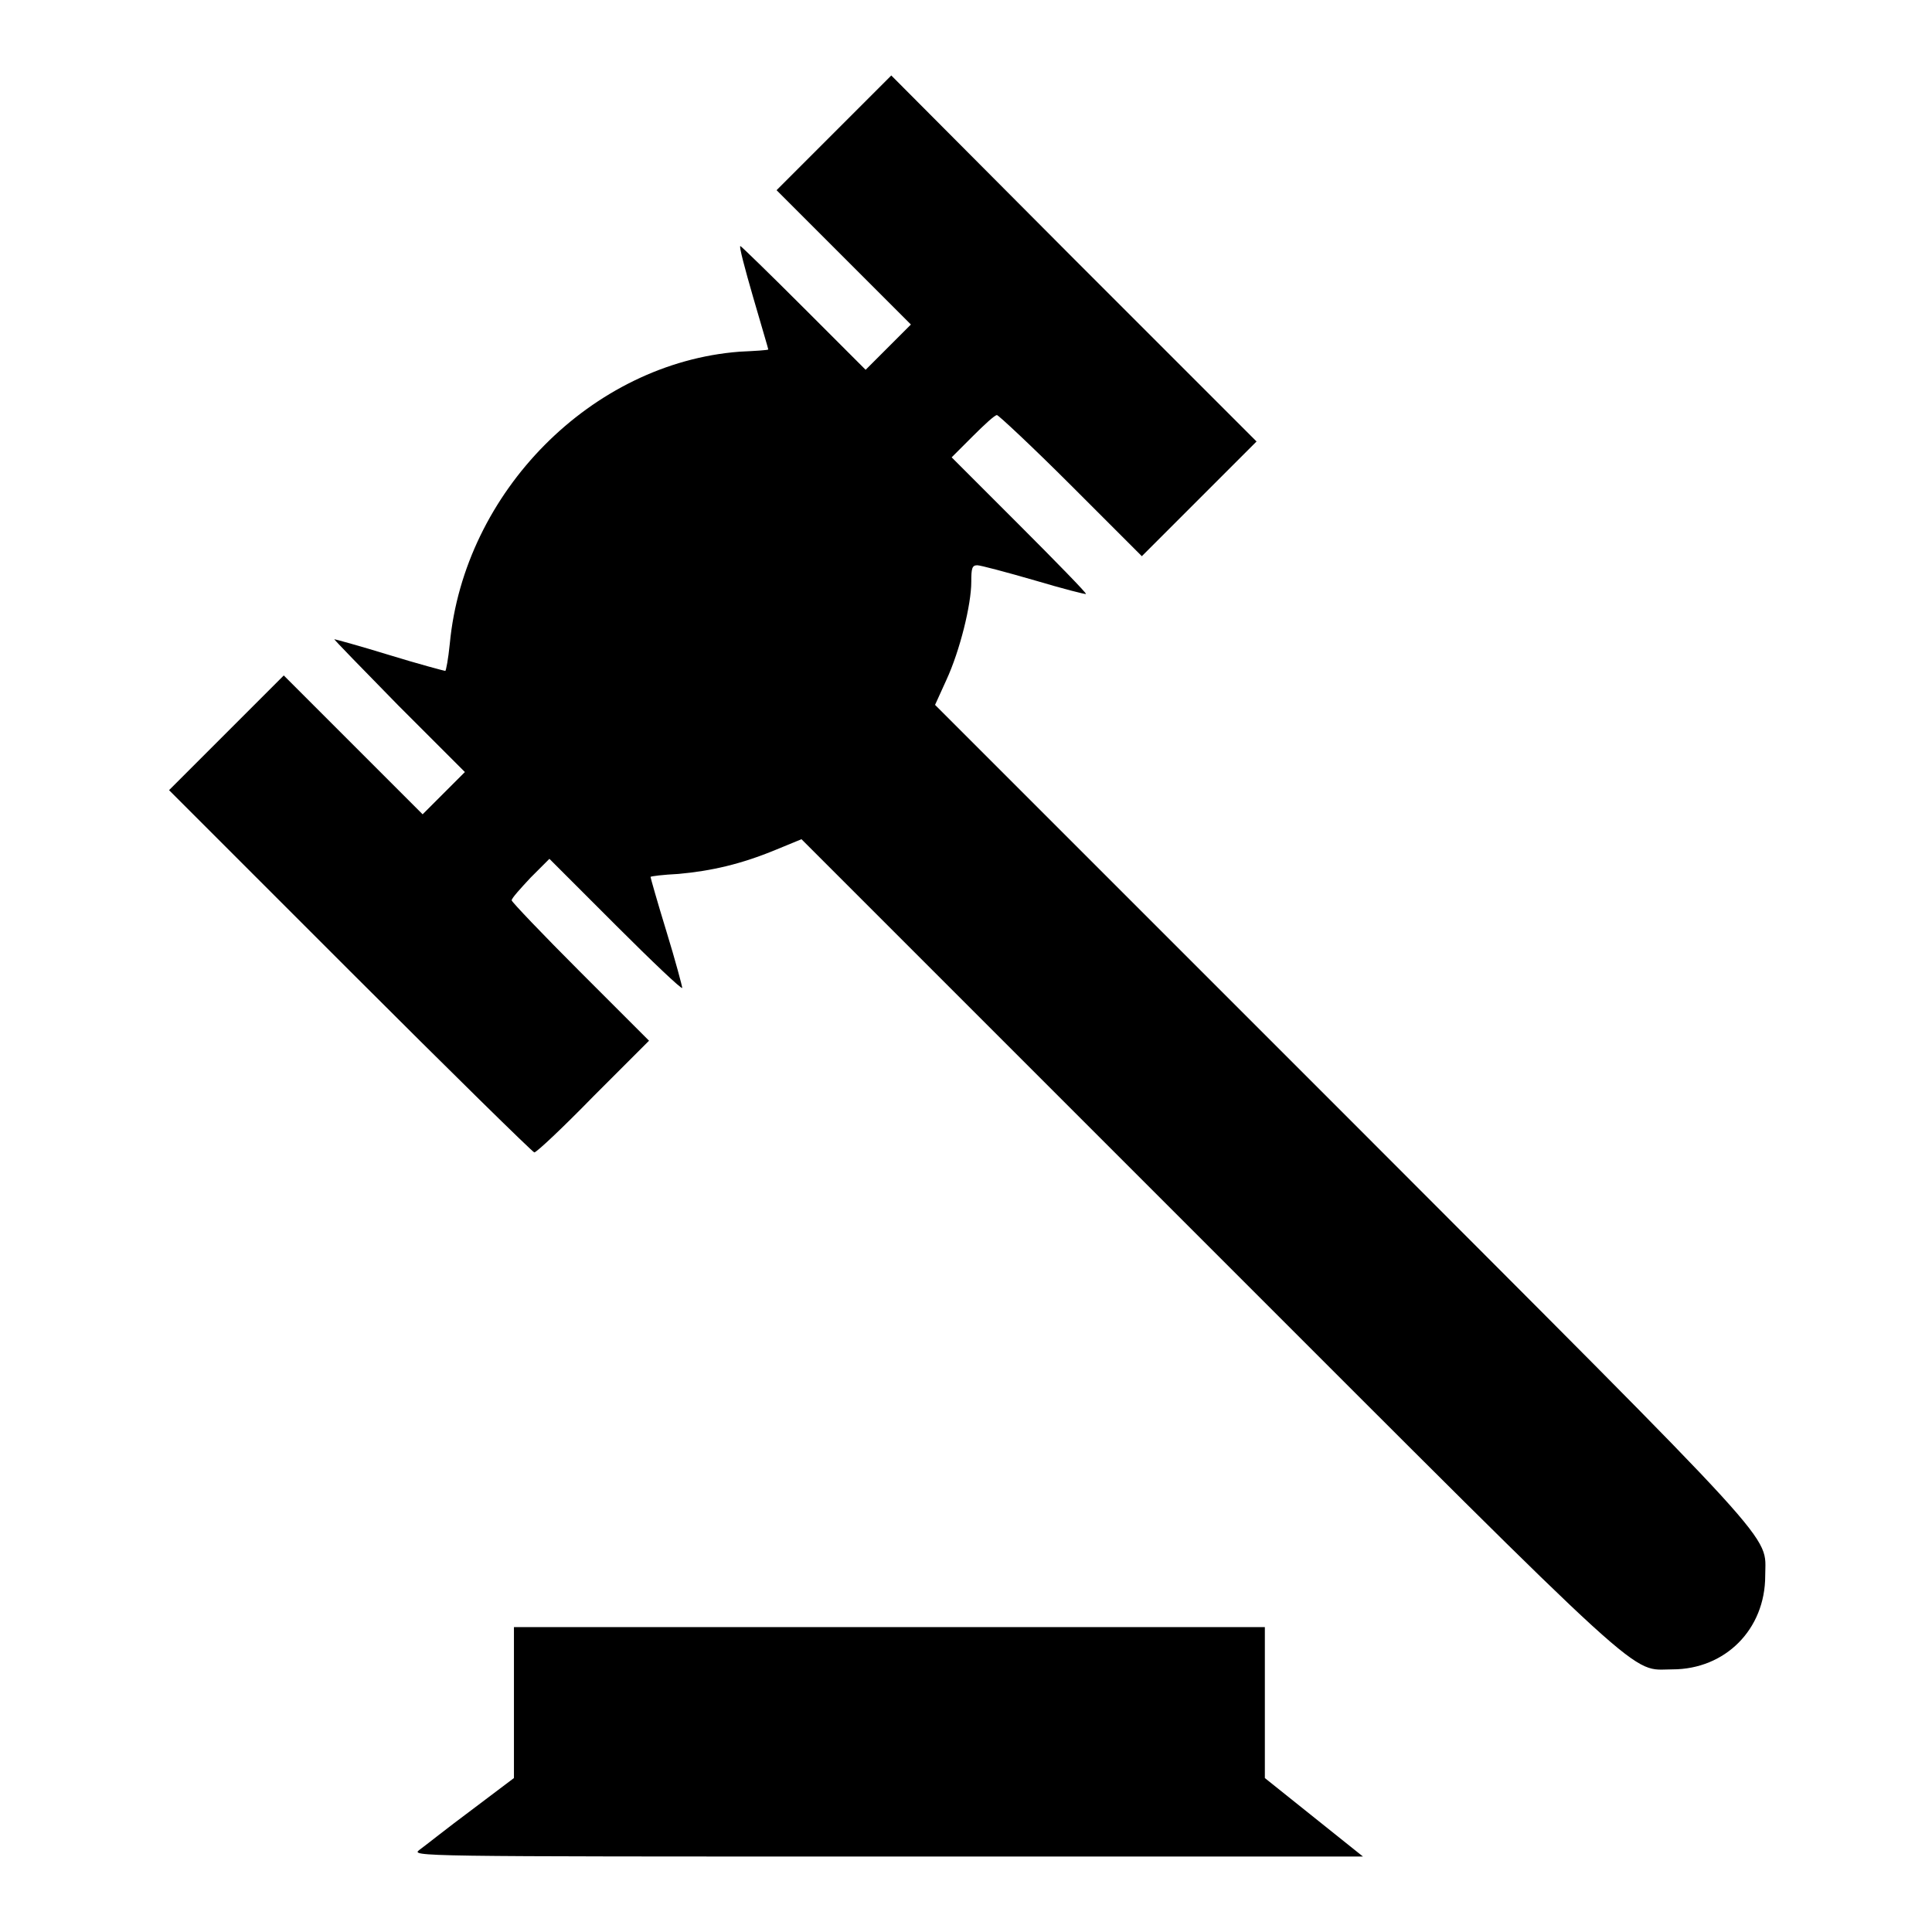 <?xml version="1.0" encoding="utf-8"?>
<!-- Svg Vector Icons : http://www.onlinewebfonts.com/icon -->
<!DOCTYPE svg PUBLIC "-//W3C//DTD SVG 1.1//EN" "http://www.w3.org/Graphics/SVG/1.1/DTD/svg11.dtd">
<svg version="1.1" xmlns="http://www.w3.org/2000/svg" xmlns:xlink="http://www.w3.org/1999/xlink" x="0px" y="0px" viewBox="0 0 256 256" enable-background="new 0 0 256 256" xml:space="preserve">
<g><g><g><path fill="#000000" d="M110.5,17.6l-7.6,7.6l8.9,8.9l8.9,8.9l-3,3l-3,3l-8.2-8.2c-4.5-4.5-8.3-8.2-8.4-8.2c-0.2,0,0.6,3,1.7,6.8c1.1,3.8,2,6.8,2,6.9s-1.7,0.2-3.8,0.3c-19.6,1.5-36.5,18.6-38.4,38.7c-0.2,2-0.5,3.6-0.6,3.6s-3.5-0.9-7.4-2.1c-3.9-1.2-7.2-2.1-7.3-2.1c-0.1,0,3.7,3.9,8.5,8.8l8.8,8.8l-2.8,2.8l-2.8,2.8l-9.2-9.2l-9.2-9.2l-7.6,7.6l-7.6,7.6l24,24c13.2,13.2,24.2,24,24.4,24c0.3,0,3.8-3.3,7.8-7.4l7.4-7.4l-9.1-9.1c-5-5-9.1-9.3-9.1-9.5c0-0.3,1.2-1.6,2.5-3l2.5-2.5l8.8,8.8c4.8,4.8,8.8,8.6,8.8,8.3c0-0.2-0.9-3.6-2.1-7.5c-1.2-3.9-2.1-7.1-2.1-7.2c0-0.1,1.7-0.3,3.7-0.4c4.4-0.4,8.3-1.3,12.9-3.2l3.4-1.4l54,54c59.3,59.3,55.7,56,61.4,56c7,0,12.3-5.3,12.3-12.4c0-5.7,3.1-2.2-56-61.4l-54-54l1.5-3.3c1.8-3.9,3.3-10,3.3-13c0-1.8,0.1-2.2,0.8-2.2c0.4,0,3.8,0.9,7.6,2c3.7,1.1,6.8,1.9,6.8,1.8c0-0.2-4-4.3-8.9-9.2l-8.9-8.9l2.8-2.8c1.5-1.5,2.9-2.8,3.2-2.8c0.2,0,4.7,4.2,9.8,9.3l9.4,9.4l7.6-7.6l7.6-7.6l-24.1-24.1L118.1,10L110.5,17.6z"/><path fill="#000000" d="M68.1,225.6v10l-5.7,4.3c-3.1,2.3-6.1,4.7-6.8,5.2c-1.2,0.9-1,0.9,61.9,0.9h63.1l-6.5-5.2l-6.5-5.2v-10v-10h-49.8H68.1V225.6z"/></g></g></g>
</svg>